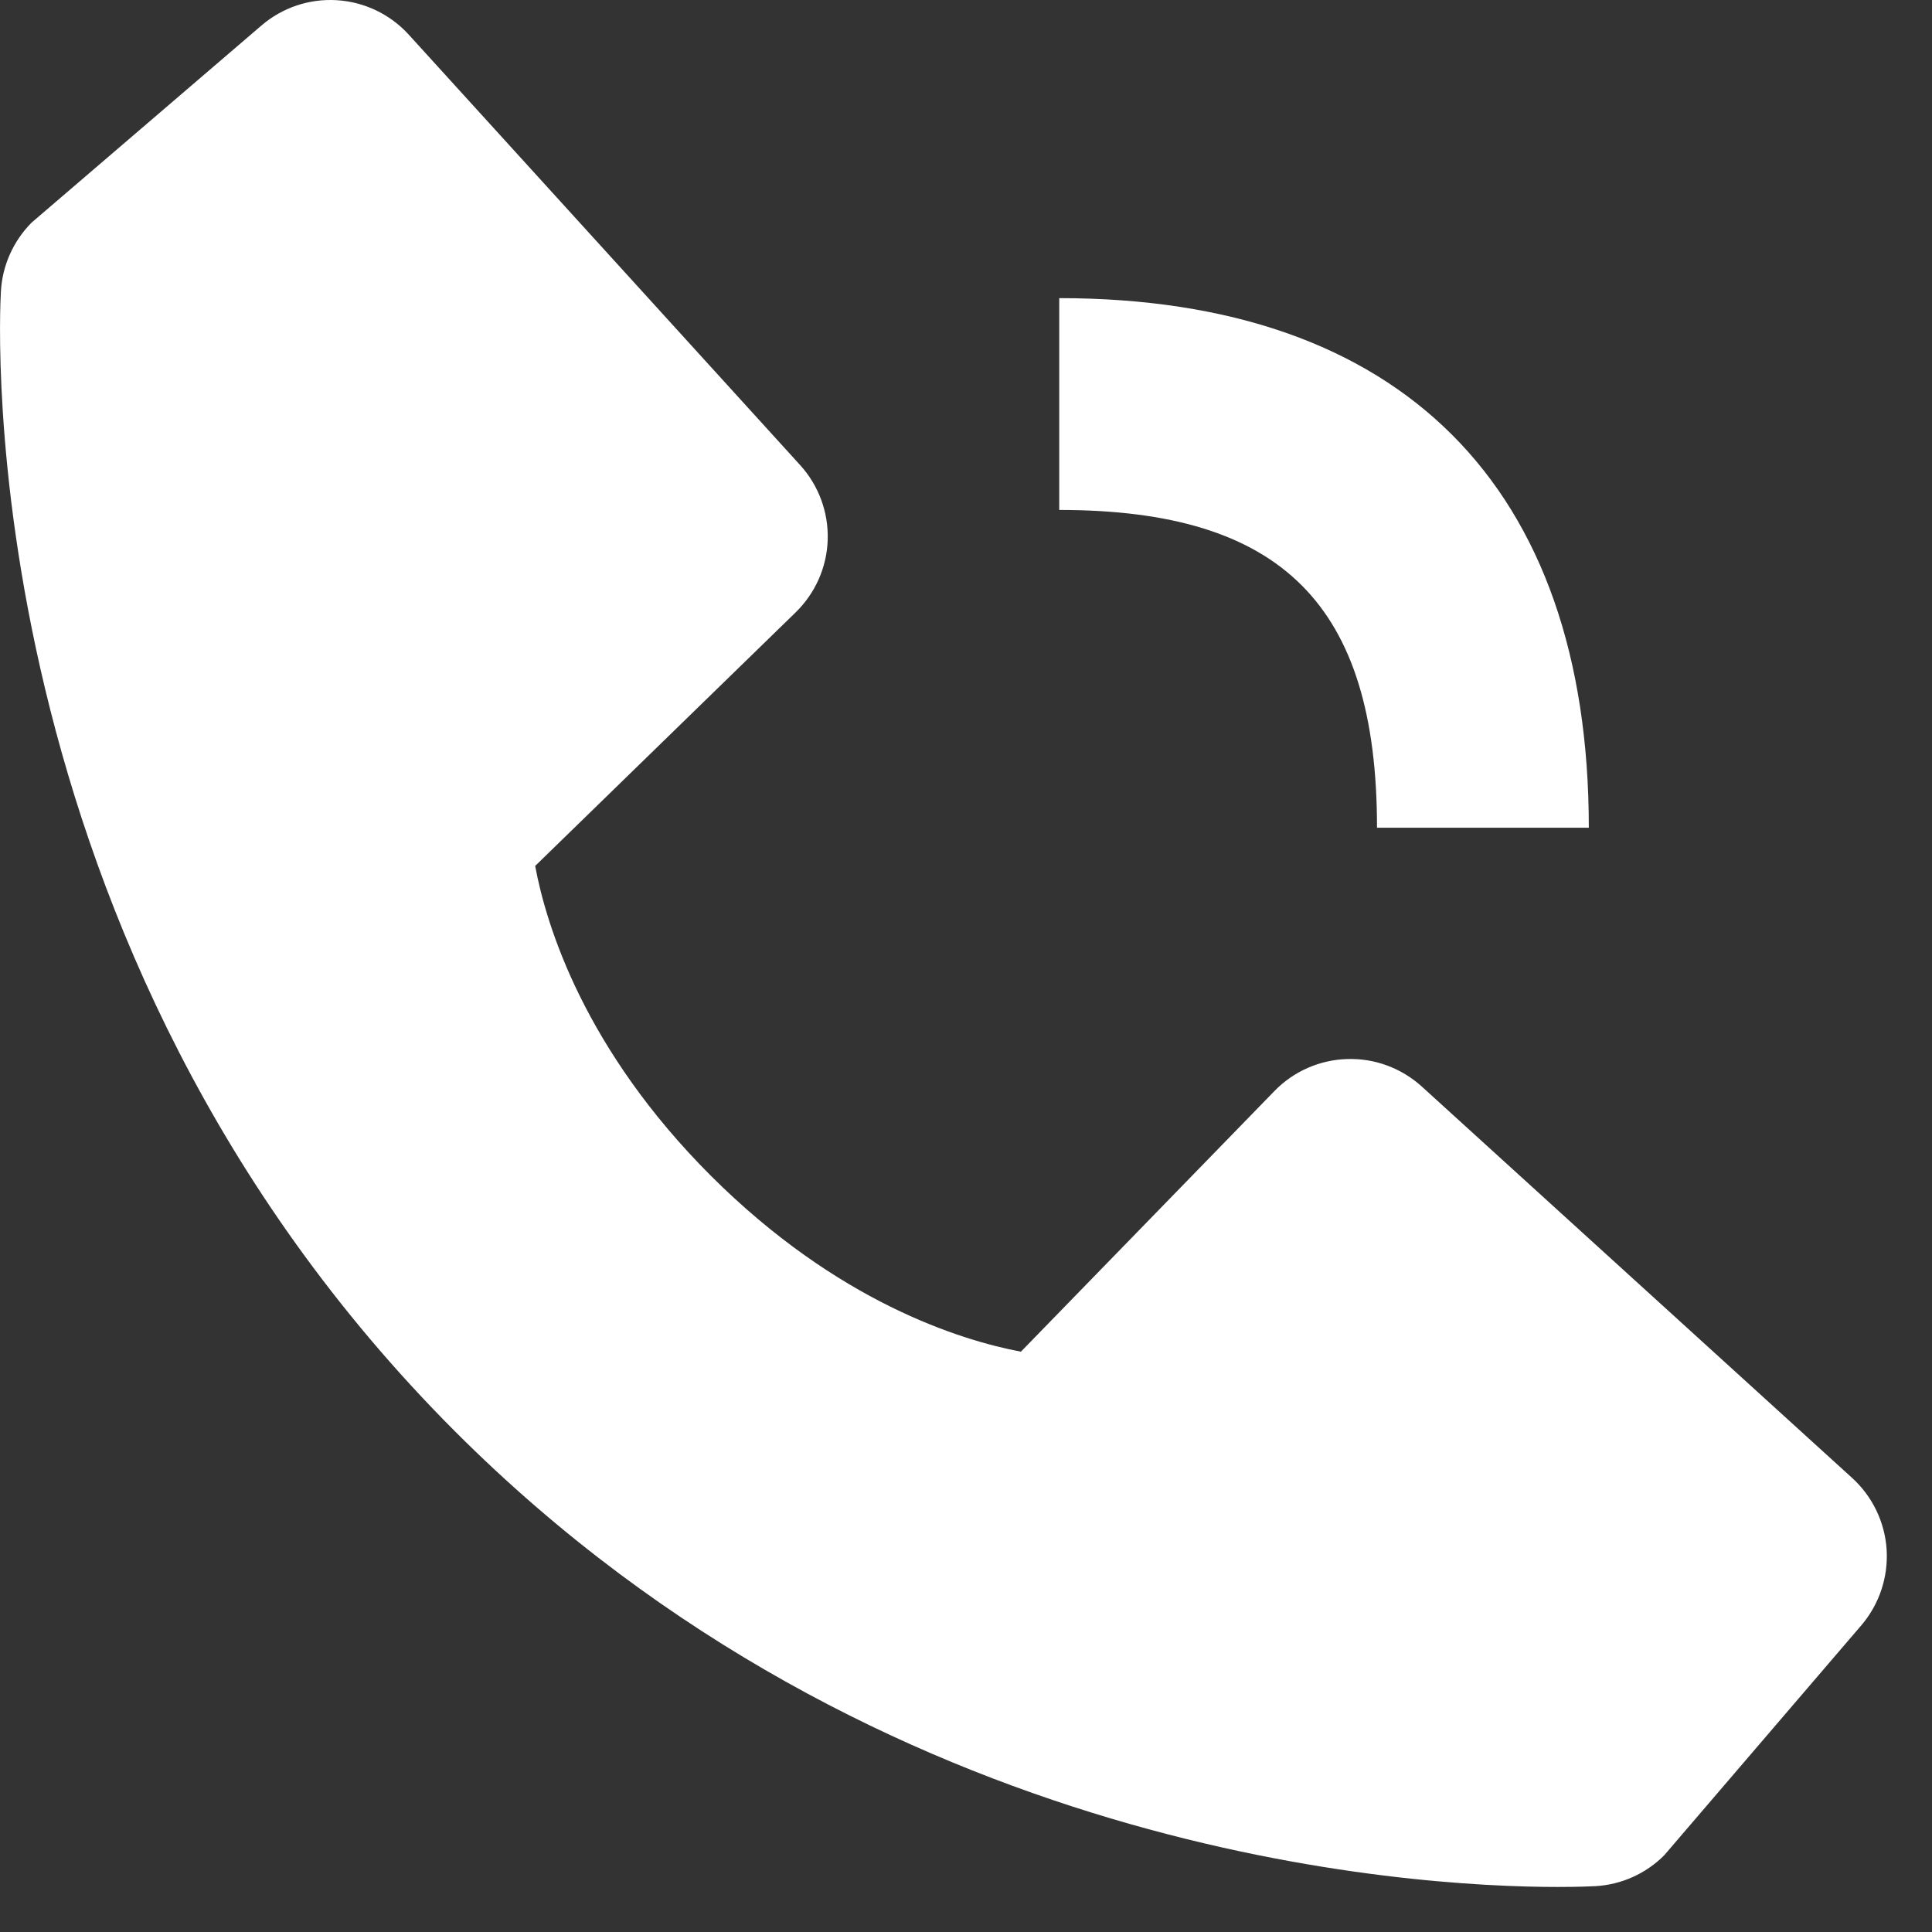 <?xml version="1.0" encoding="UTF-8"?> <svg xmlns="http://www.w3.org/2000/svg" width="19" height="19" viewBox="0 0 19 19" fill="none"><rect x="0" y="0" width="19" height="19" fill="#333333" stroke="none"/><path d="M10.417 5.015C12.608 5.015 13.542 5.95 13.542 8.14H15.625C15.625 4.781 13.776 2.932 10.417 2.932V5.015ZM13.982 10.685C13.781 10.503 13.518 10.406 13.248 10.415C12.978 10.423 12.721 10.536 12.533 10.73L10.04 13.293C9.44 13.179 8.234 12.803 6.992 11.564C5.75 10.322 5.374 9.112 5.263 8.516L7.824 6.023C8.018 5.834 8.132 5.578 8.14 5.307C8.148 5.037 8.051 4.774 7.869 4.574L4.02 0.341C3.838 0.141 3.585 0.019 3.314 0.002C3.043 -0.015 2.777 0.074 2.571 0.251L0.311 2.189C0.131 2.37 0.023 2.611 0.009 2.865C-0.007 3.126 -0.305 9.294 4.478 14.08C8.651 18.252 13.878 18.557 15.318 18.557C15.528 18.557 15.658 18.551 15.692 18.549C15.947 18.534 16.187 18.426 16.367 18.245L18.305 15.984C18.481 15.778 18.57 15.512 18.554 15.241C18.537 14.971 18.415 14.717 18.215 14.535L13.982 10.685Z" fill="white"></path></svg> 